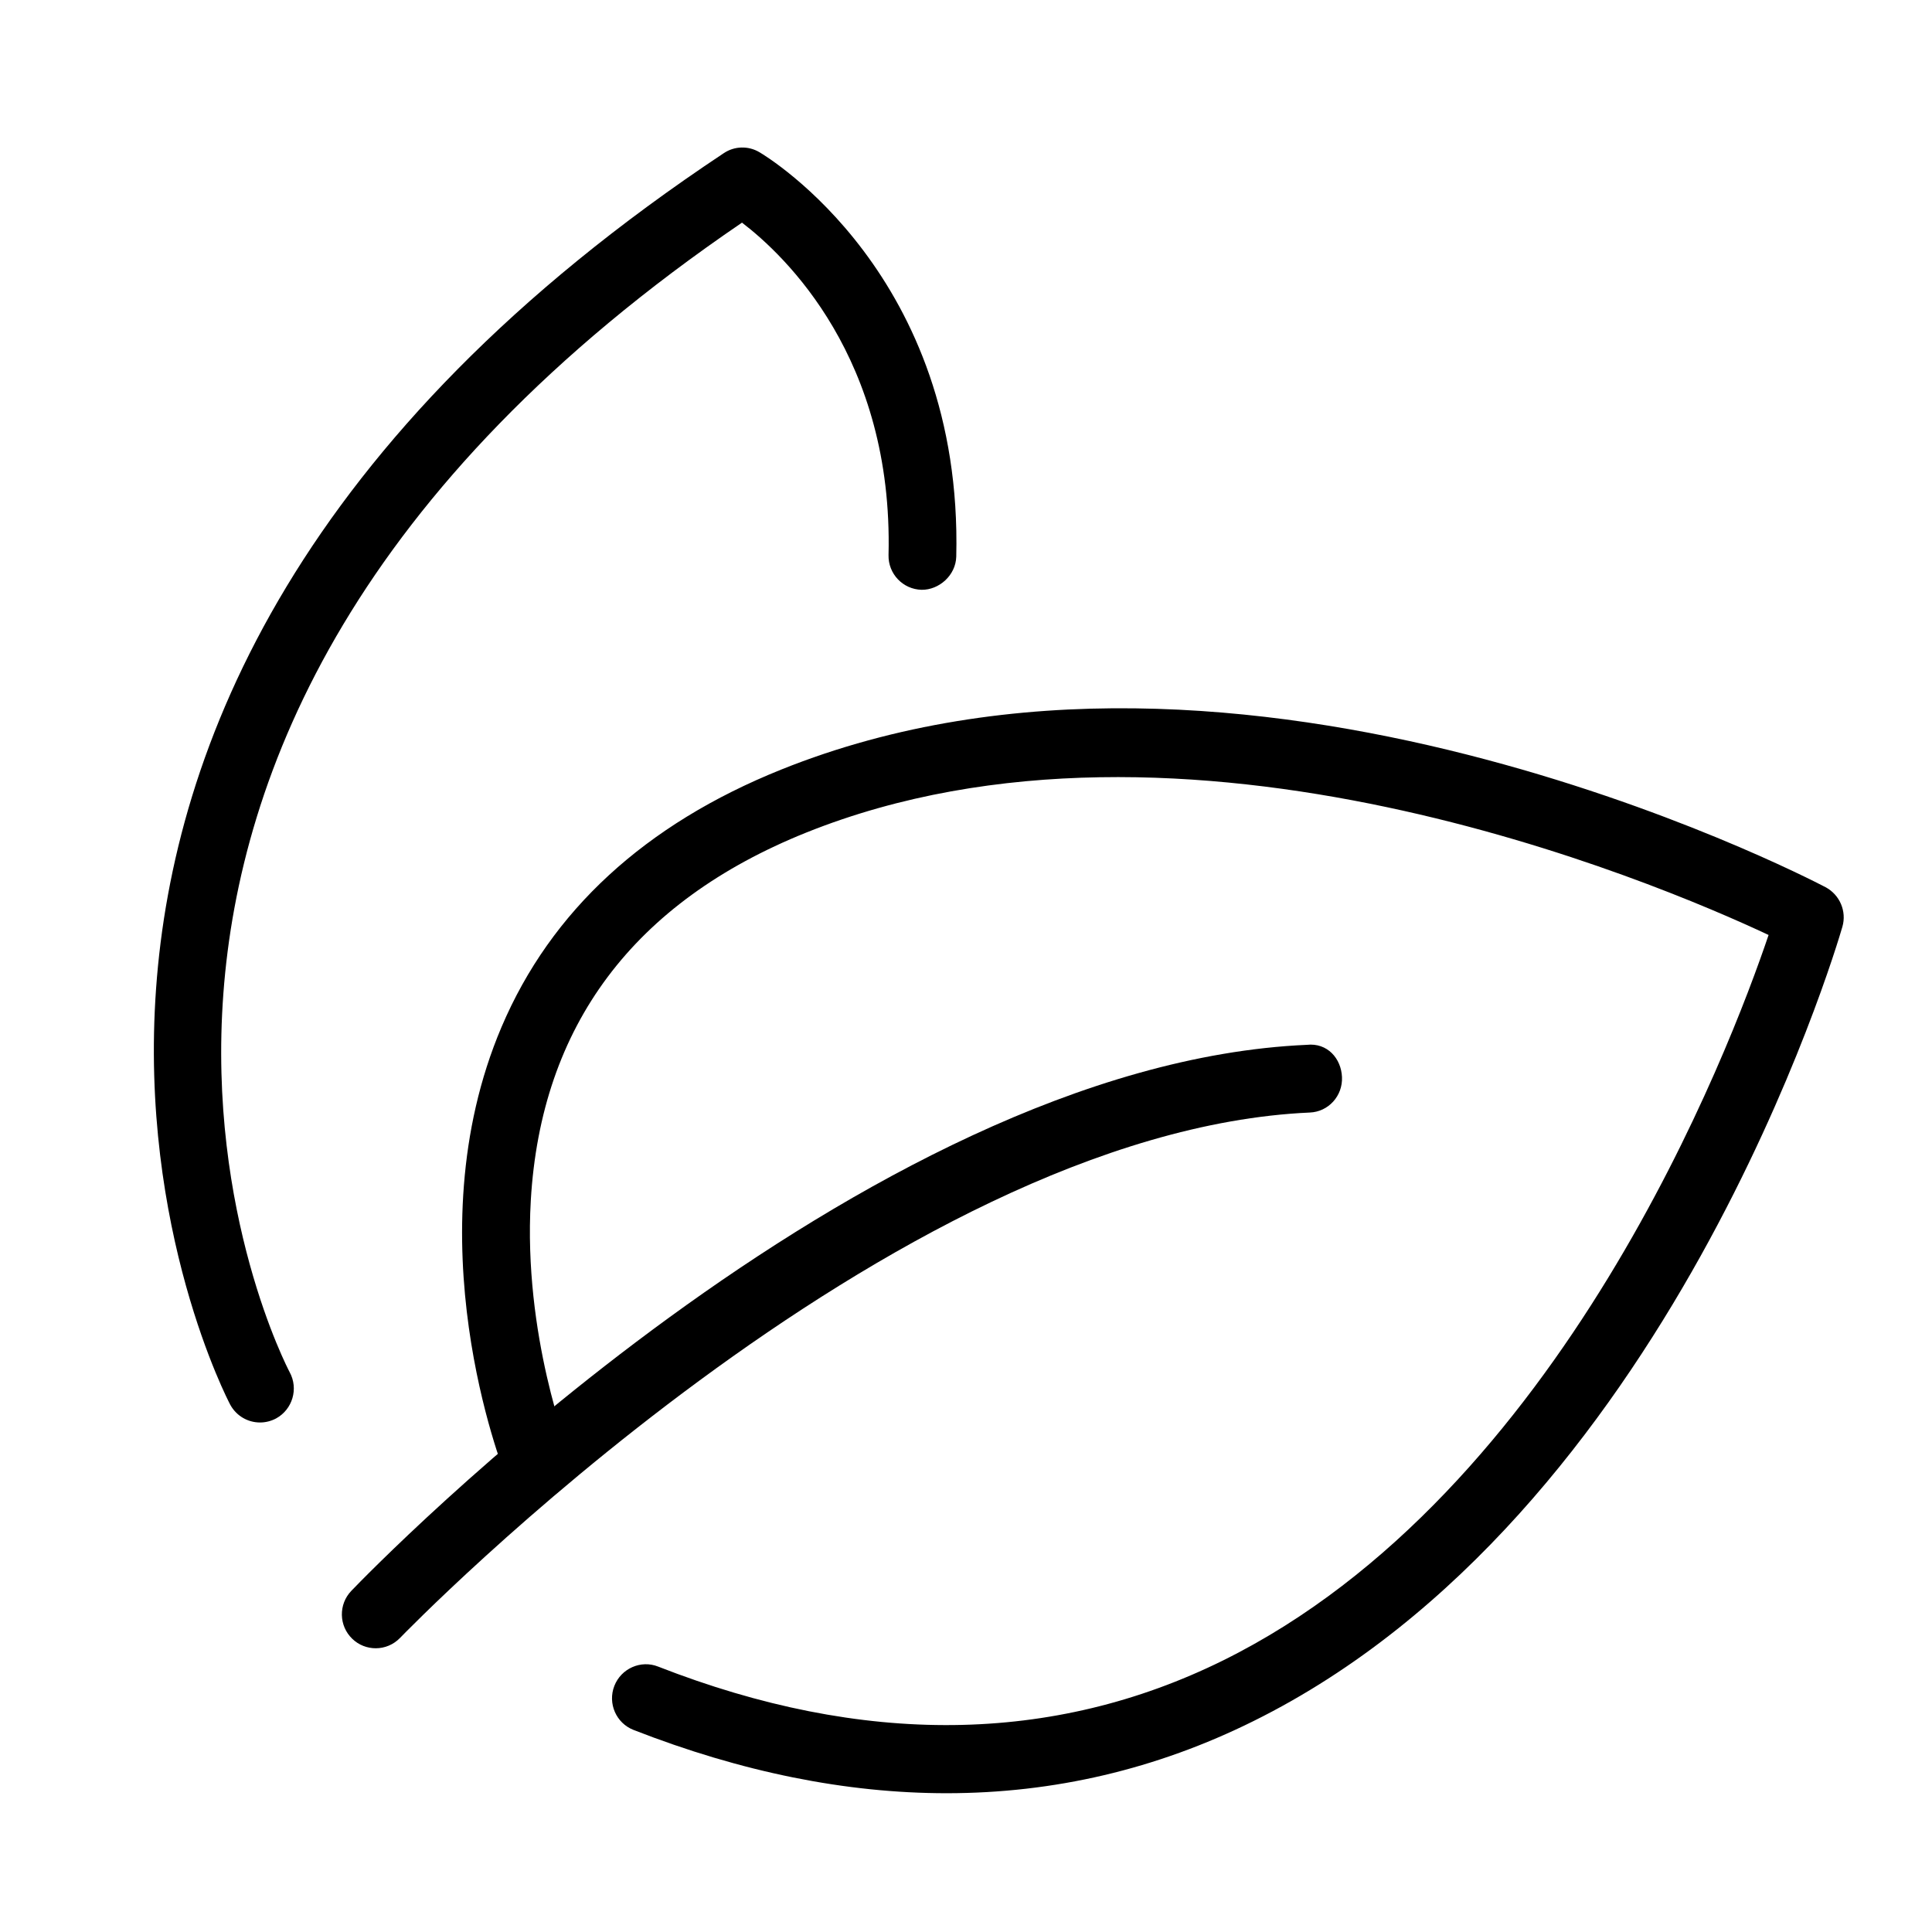 <svg xmlns="http://www.w3.org/2000/svg" xmlns:xlink="http://www.w3.org/1999/xlink" width="96" zoomAndPan="magnify" viewBox="0 0 72 72" height="96" preserveAspectRatio="xMidYMid meet" version="1.0"><defs><clipPath id="70a1491f8d"><path d="M 17.051 26.211 L 68.707 26.211 L 68.707 66.828 L 17.051 66.828 Z M 17.051 26.211 " clip-rule="nonzero"/></clipPath><clipPath id="f9fb323e80"><path d="M 5 5.387 L 36 5.387 L 36 54 L 5 54 Z M 5 5.387 " clip-rule="nonzero"/></clipPath></defs><path fill="#000000" d="M 14.004 61.426 C 13.688 61.426 13.371 61.309 13.129 61.074 C 12.625 60.59 12.609 59.789 13.094 59.285 C 13.863 58.484 32.09 39.672 48.699 38.938 C 49.469 38.852 49.984 39.449 50.012 40.141 C 50.043 40.844 49.504 41.434 48.812 41.461 C 33.211 42.156 15.09 60.852 14.91 61.039 C 14.66 61.297 14.332 61.426 14.004 61.426 " fill-opacity="1" fill-rule="nonzero"/><g clip-path="url(#70a1491f8d)"><path fill="#000000" d="M 35.277 66.828 C 31.535 66.828 27.637 66.043 23.609 64.469 C 22.961 64.215 22.641 63.48 22.895 62.828 C 23.148 62.18 23.883 61.852 24.527 62.109 C 32.152 65.09 39.238 65.016 45.59 61.875 C 58.18 55.645 64.469 39.105 65.91 34.844 C 61.664 32.852 44.105 25.391 30.047 31.027 C 23.613 33.613 20.16 38.227 19.781 44.742 C 19.492 49.754 21.191 54.082 21.207 54.125 C 21.469 54.77 21.152 55.508 20.508 55.77 C 19.852 56.027 19.129 55.715 18.867 55.066 C 18.723 54.707 15.352 46.125 18.691 38.273 C 20.531 33.945 24.039 30.719 29.113 28.68 C 46.23 21.801 67.148 32.602 68.031 33.062 C 68.562 33.344 68.828 33.961 68.66 34.539 C 68.402 35.43 62.145 56.5 46.711 64.141 C 43.098 65.934 39.273 66.828 35.277 66.828 " fill-opacity="1" fill-rule="nonzero"/></g><g clip-path="url(#f9fb323e80)"><path fill="#000000" d="M 9.691 53.012 C 9.242 53.012 8.812 52.773 8.582 52.352 C 8.445 52.098 -4.785 26.793 26.969 5.711 C 27.367 5.441 27.887 5.426 28.301 5.672 C 28.613 5.855 35.891 10.262 35.637 20.746 C 35.617 21.445 34.992 21.988 34.348 21.98 C 33.648 21.965 33.098 21.383 33.113 20.688 C 33.293 13.348 29.254 9.52 27.652 8.297 C -1.289 28.004 10.672 50.91 10.797 51.141 C 11.129 51.754 10.902 52.523 10.293 52.859 C 10.102 52.961 9.895 53.012 9.691 53.012 " fill-opacity="1" fill-rule="nonzero"/></g></svg>